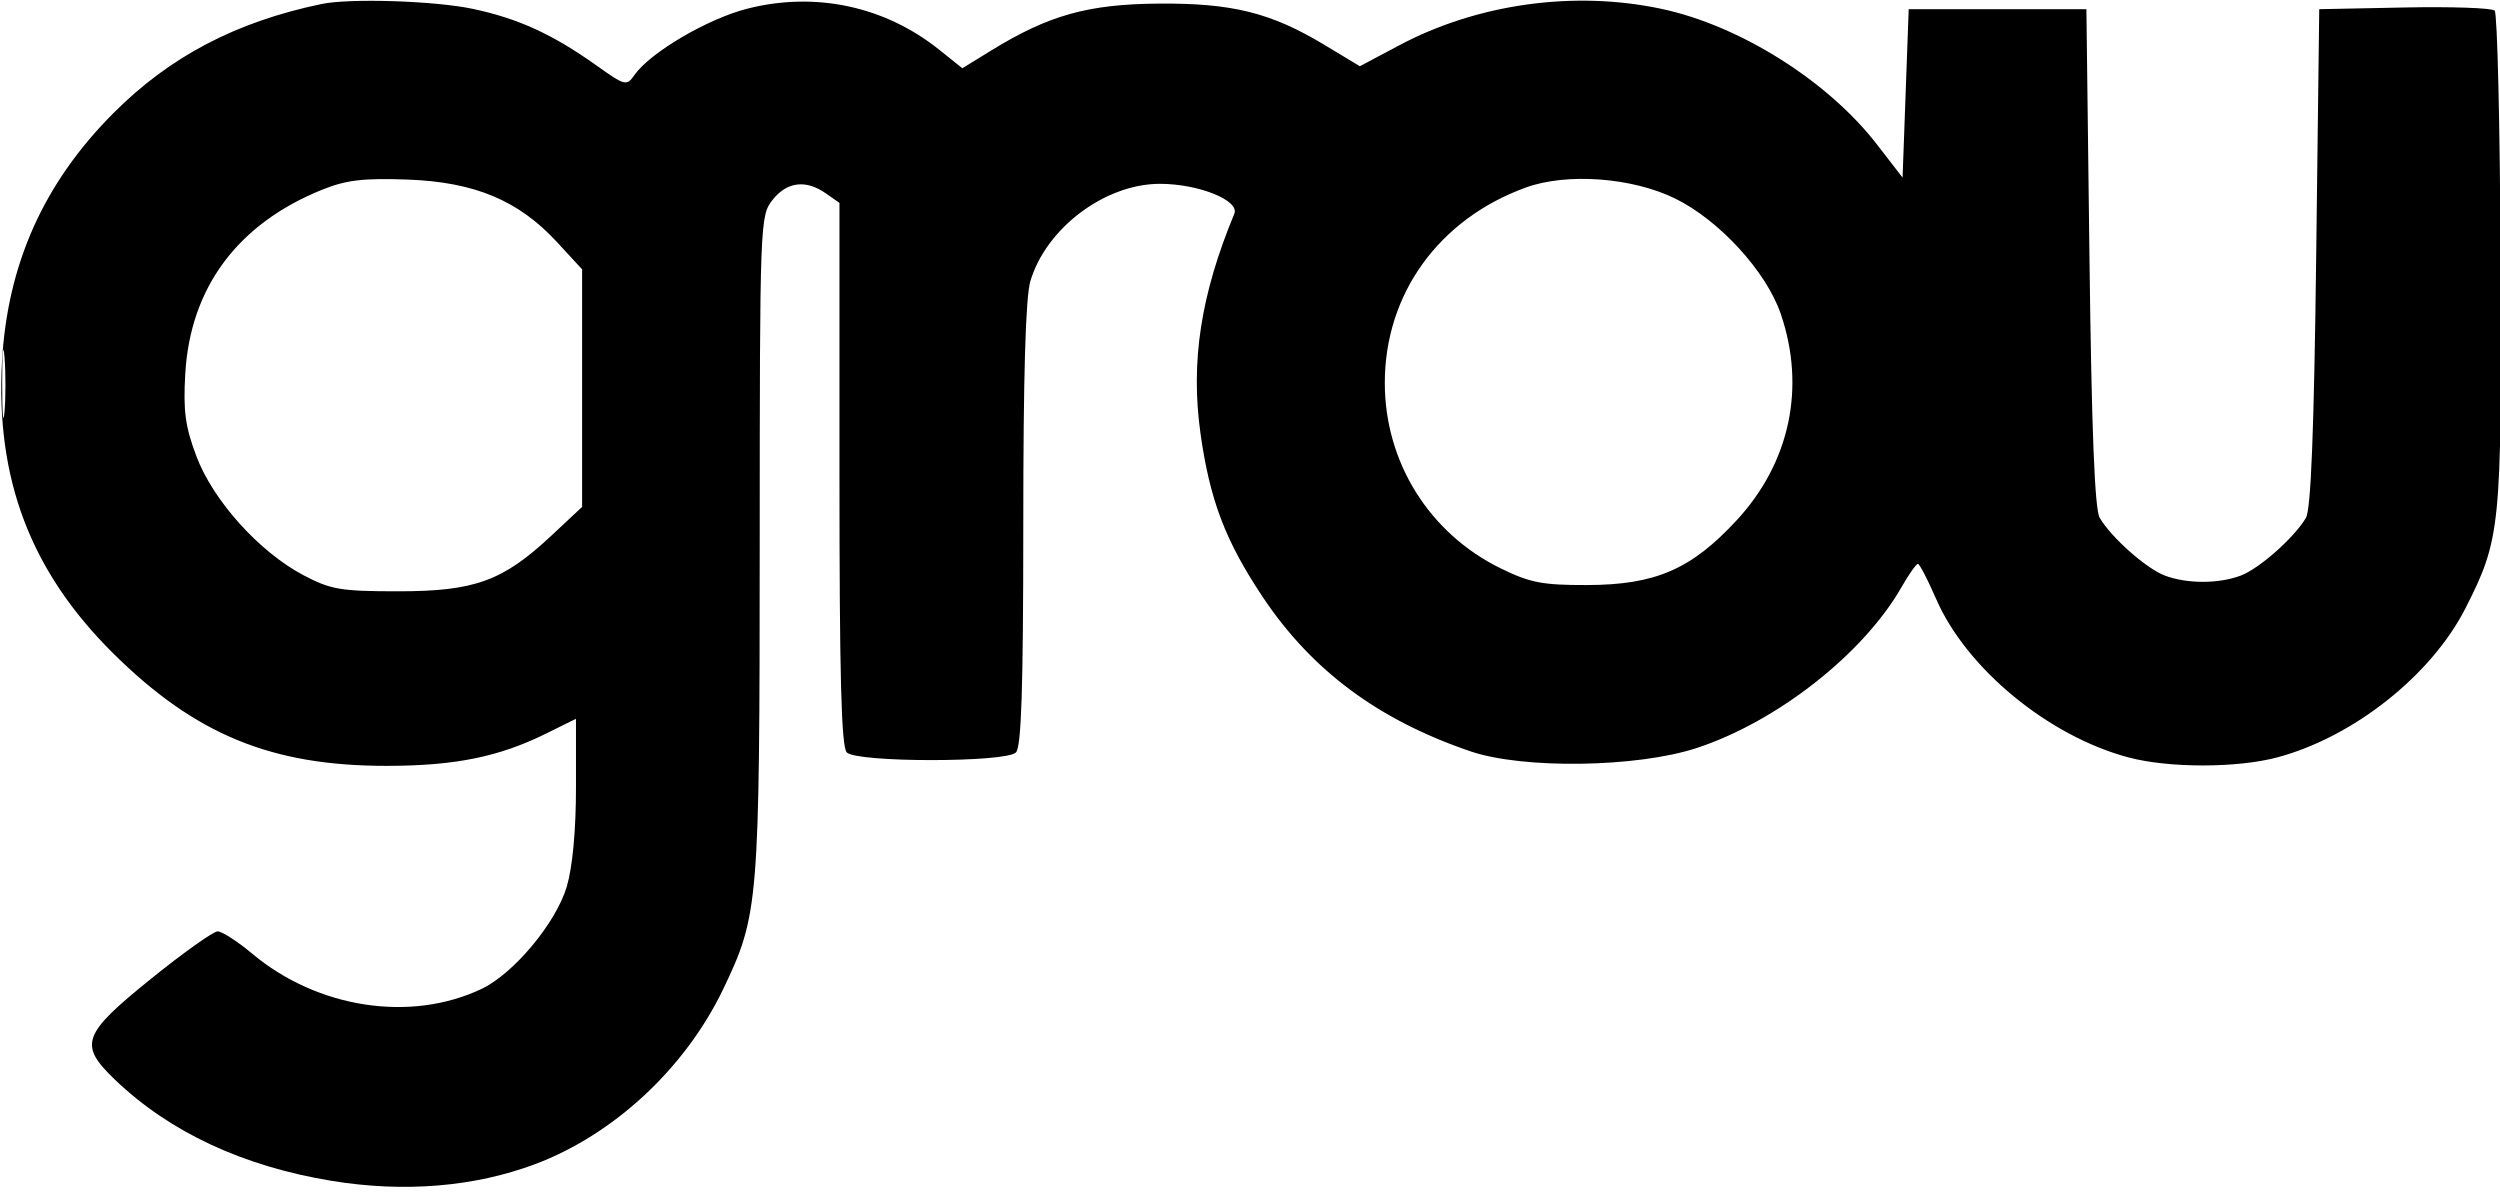 <svg xmlns="http://www.w3.org/2000/svg" width="408" height="196" viewBox="0 0 408 196" version="1.1">
	<path d="M 52.500 0.649 C 38.513 3.561, 27.733 9.213, 18.495 18.476 C 7.149 29.853, 1.211 43.099, 0.329 59 C -0.734 78.163, 4.997 93.248, 18.394 106.547 C 31.825 119.880, 44.274 125.010, 63.144 124.988 C 74.293 124.975, 81.436 123.524, 89.160 119.701 L 94 117.306 94 128.471 C 94 135.517, 93.443 141.513, 92.490 144.721 C 90.738 150.622, 83.834 158.902, 78.591 161.390 C 66.988 166.896, 51.819 164.565, 41.155 155.637 C 38.766 153.637, 36.230 152, 35.520 152 C 34.811 152, 29.910 155.488, 24.631 159.750 C 13.392 168.824, 12.799 170.481, 18.750 176.194 C 27.647 184.735, 39.639 190.337, 54.112 192.712 C 65.934 194.653, 77.426 193.709, 87.340 189.983 C 100.203 185.150, 111.850 174.307, 118.030 161.412 C 123.822 149.326, 123.969 147.536, 123.985 88.885 C 124 36.169, 124.035 35.226, 126.073 32.635 C 128.418 29.653, 131.512 29.270, 134.777 31.557 L 137 33.113 137 77.357 C 137 110.435, 137.303 121.903, 138.200 122.800 C 139.863 124.463, 164.137 124.463, 165.800 122.800 C 166.689 121.911, 167 112.281, 167 85.666 C 167 61.288, 167.373 48.486, 168.161 45.858 C 170.754 37.202, 180.353 30, 189.295 30 C 195.606 30, 202.343 32.708, 201.442 34.881 C 195.968 48.082, 194.280 59.023, 195.915 70.704 C 197.444 81.640, 199.997 88.332, 206.141 97.519 C 214.130 109.464, 225.003 117.525, 240 122.623 C 248.586 125.542, 267.147 125.271, 276.876 122.084 C 290.007 117.783, 304.118 106.700, 310.340 95.799 C 311.528 93.718, 312.725 92.020, 313 92.025 C 313.275 92.030, 314.604 94.583, 315.953 97.698 C 320.884 109.080, 334.271 120.122, 347.368 123.610 C 353.939 125.359, 365.061 125.359, 371.632 123.610 C 384.093 120.292, 396.829 110.190, 402.392 99.213 C 408.090 87.969, 408.283 86.050, 408.095 42.511 C 408 20.517, 407.566 2.166, 407.132 1.732 C 406.697 1.297, 400.077 1.067, 392.421 1.221 L 378.500 1.500 378 42 C 377.651 70.244, 377.147 83.105, 376.332 84.500 C 374.452 87.719, 368.732 92.790, 365.685 93.939 C 362.089 95.295, 356.911 95.295, 353.315 93.939 C 350.268 92.790, 344.548 87.719, 342.668 84.500 C 341.853 83.105, 341.349 70.244, 341 42 L 340.500 1.500 326 1.500 L 311.500 1.500 311 15.242 L 310.500 28.983 306.310 23.562 C 298.292 13.189, 283.913 4.150, 271.115 1.437 C 256.871 -1.582, 241.136 0.608, 228.368 7.388 L 221.925 10.809 216.213 7.364 C 207.408 2.054, 201.112 0.486, 189 0.588 C 177.535 0.685, 171.123 2.485, 161.777 8.233 L 157.054 11.138 153.277 8.115 C 144.412 1.018, 133.088 -1.408, 121.985 1.410 C 115.498 3.056, 106.121 8.561, 103.549 12.233 C 102.259 14.076, 102.029 14.018, 97.354 10.693 C 90.163 5.577, 84.570 3.017, 77.144 1.443 C 70.973 0.135, 57.112 -0.312, 52.500 0.649 M 52.624 30.940 C 38.804 36.501, 31.048 46.915, 30.236 61 C 29.886 67.075, 30.233 69.635, 32.058 74.475 C 34.784 81.702, 42.304 90.060, 49.498 93.859 C 53.986 96.228, 55.580 96.500, 65 96.500 C 77.466 96.500, 82.057 94.833, 89.967 87.434 L 95 82.726 95 63.341 L 95 43.955 90.893 39.500 C 84.627 32.702, 77.449 29.702, 66.500 29.305 C 59.335 29.045, 56.506 29.378, 52.624 30.940 M 249.005 30.607 C 234.809 35.766, 226 47.978, 226 62.500 C 226 75.416, 233.248 87.028, 244.875 92.738 C 249.694 95.104, 251.718 95.497, 259 95.480 C 270.166 95.453, 275.996 92.931, 283.415 84.919 C 292.102 75.535, 294.727 63.275, 290.625 51.238 C 288.266 44.317, 280.573 35.917, 273.363 32.389 C 266.341 28.953, 255.699 28.175, 249.005 30.607 M 0.355 62.500 C 0.352 67.450, 0.521 69.601, 0.731 67.280 C 0.940 64.959, 0.943 60.909, 0.736 58.280 C 0.530 55.651, 0.358 57.550, 0.355 62.500" stroke="none" fill="black" fill-rule="evenodd"/>
</svg>